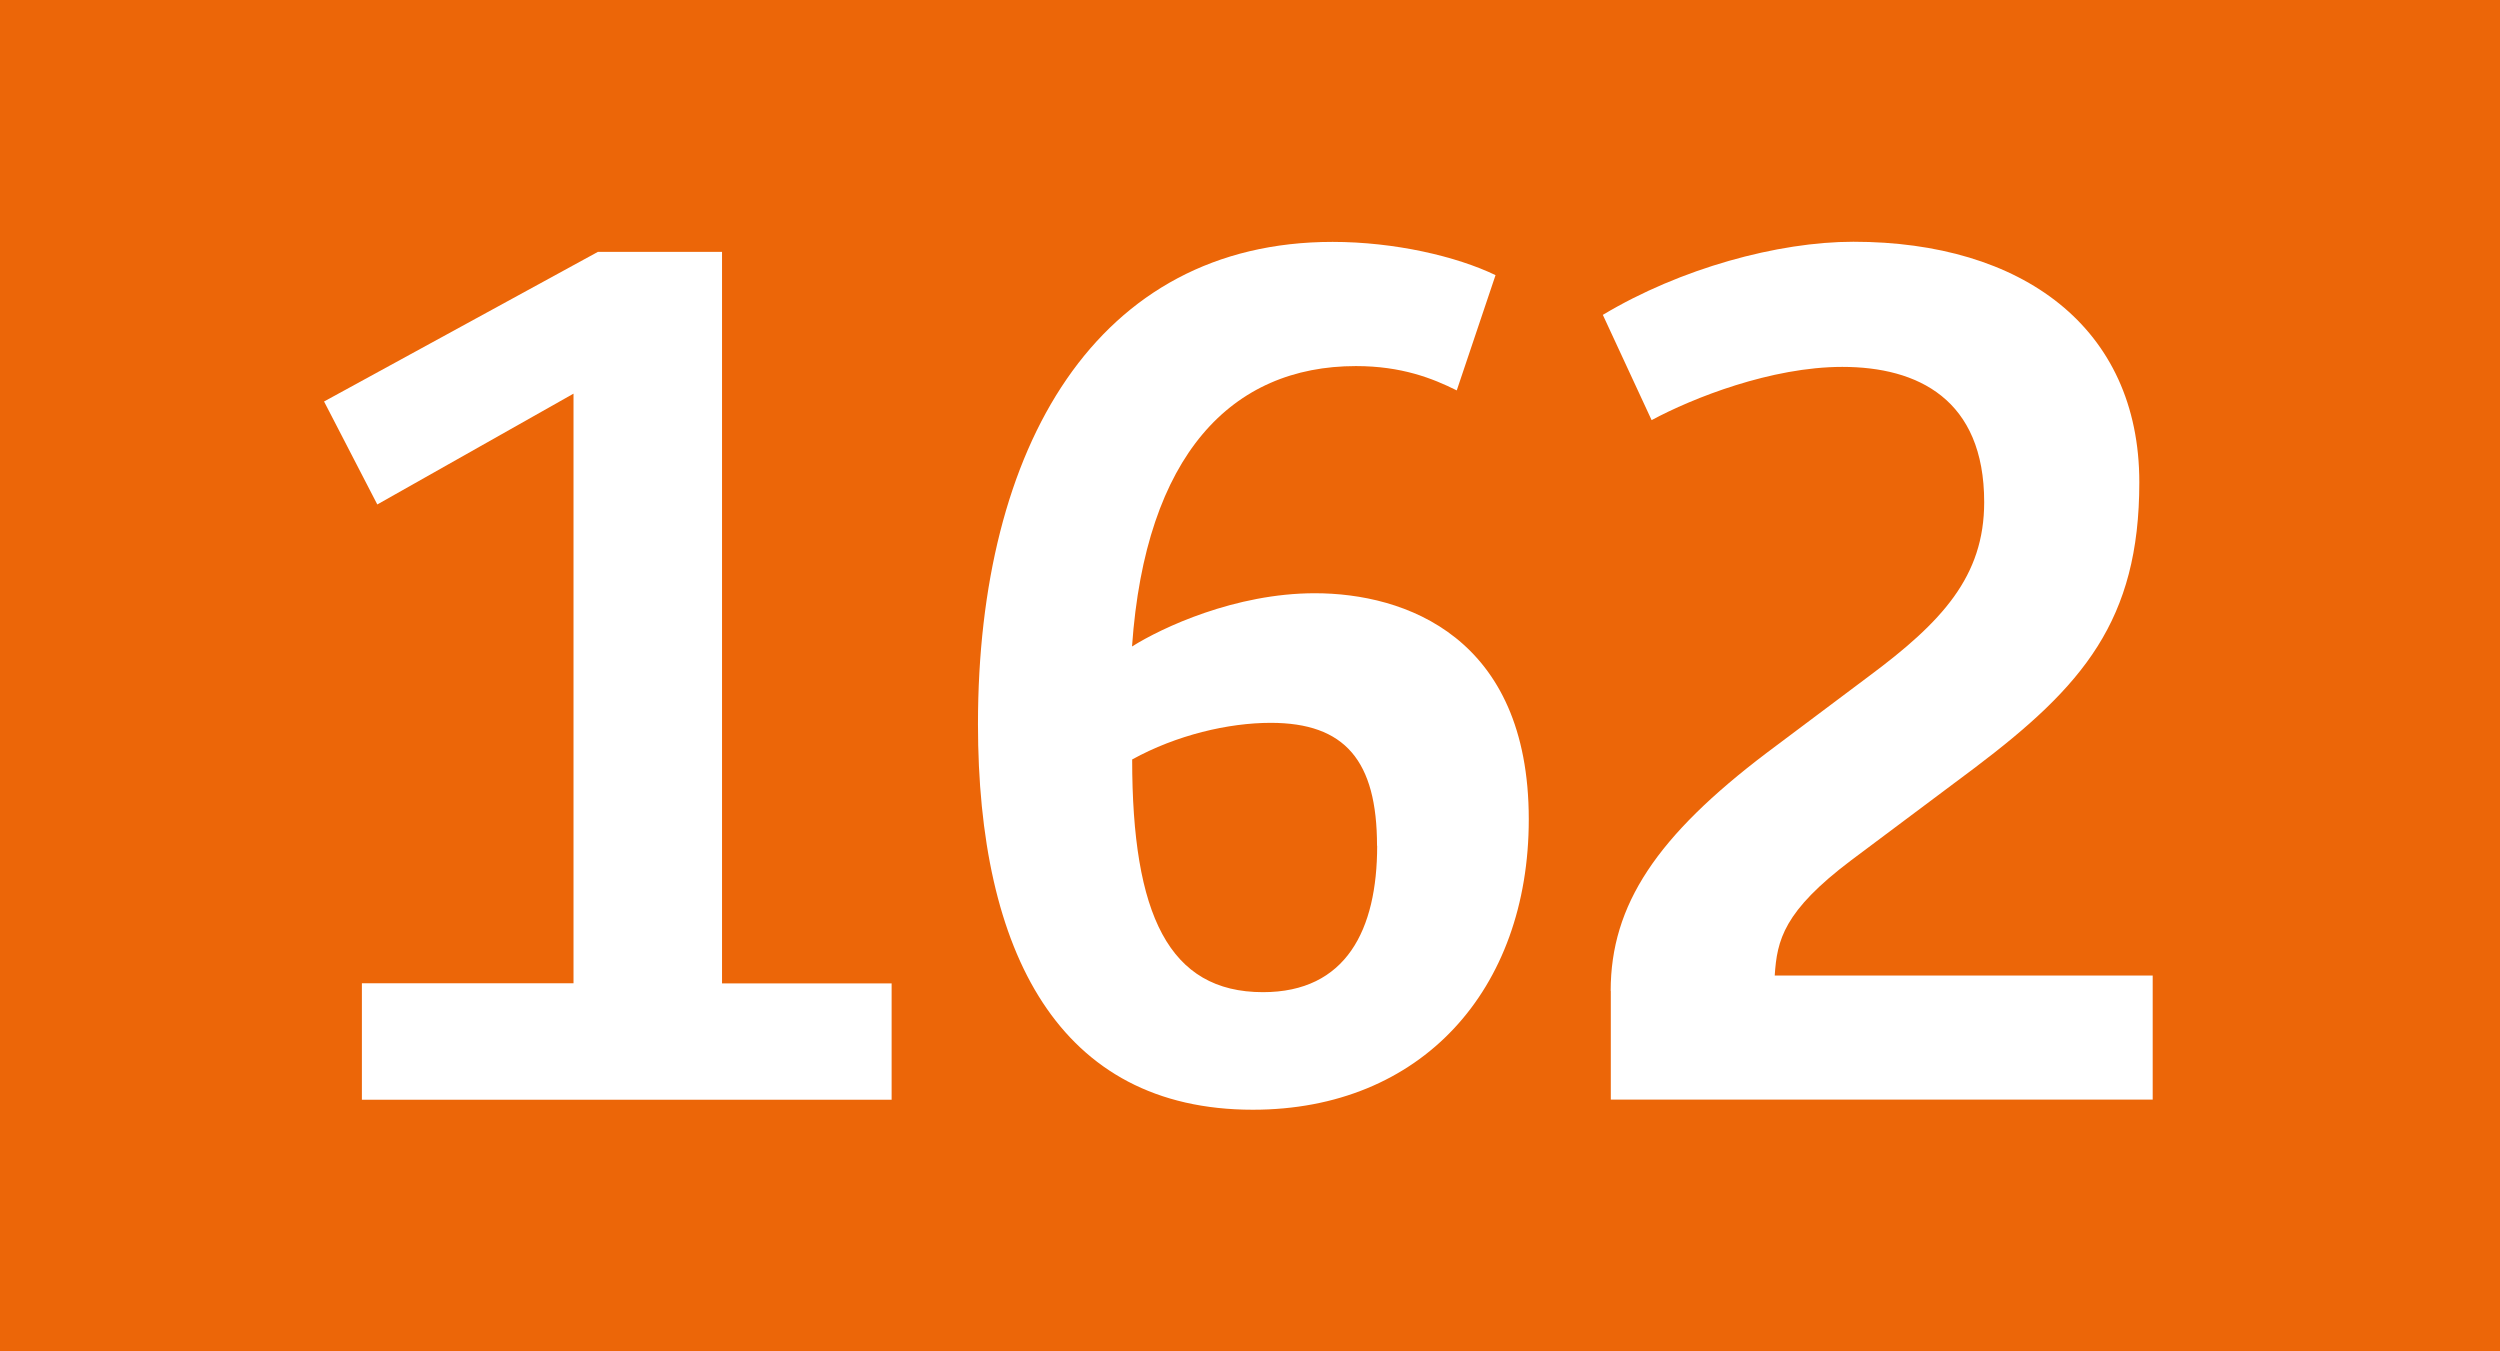 <?xml version="1.0" encoding="UTF-8"?>
<svg id="Calque_1" data-name="Calque 1" xmlns="http://www.w3.org/2000/svg" viewBox="0 0 185 100">
  <defs>
    <style>
      .cls-1 {
        fill: #fff;
      }

      .cls-1, .cls-2 {
        stroke-width: 0px;
      }

      .cls-2 {
        fill: #ec6608;
      }
    </style>
  </defs>
  <g id="BUS162">
    <rect class="cls-2" width="185" height="100"/>
    <g>
      <path class="cls-1" d="M26.78,72.76h15.66V29.13l-14.52,8.2-3.94-7.62,20.26-11.07h9.19v54.13h12.55v8.61H26.78v-8.61Z"/>
      <path class="cls-1" d="M72.37,53.57c0-20.5,8.77-35.67,26.24-35.67,4.59,0,9.18,1.07,12.06,2.46l-2.87,8.53c-1.8-.9-4.1-1.8-7.46-1.8-9.19,0-15.58,6.56-16.57,20.75,2.21-1.39,7.63-3.94,13.53-3.94,6.64,0,15.83,3.2,15.83,16.73,0,12.63-7.96,21.49-20.42,21.49-14.35,0-20.34-11.64-20.34-28.54ZM101.9,62.59c0-6.31-2.38-9.1-7.87-9.1-3.12,0-6.97.9-10.25,2.71,0,11.48,2.71,17.22,9.68,17.22,6.15,0,8.45-4.6,8.45-10.83Z"/>
      <path class="cls-1" d="M119.19,73.33c0-6.39,3.44-11.48,11.56-17.63l7.55-5.66c5.41-4.02,8.53-7.38,8.53-12.88,0-7.62-4.92-10.01-10.5-10.01-5.25,0-11.07,2.3-14.11,3.94l-3.61-7.79c5.74-3.44,12.96-5.41,18.54-5.41,12.46,0,21.16,6.32,21.16,17.8,0,10.25-4.18,15.09-12.22,21.16l-9.1,6.81c-5,3.77-5.49,5.9-5.66,8.53h27.97v9.18h-40.1v-8.04h0Z"/>
    </g>
  </g>
</svg>
